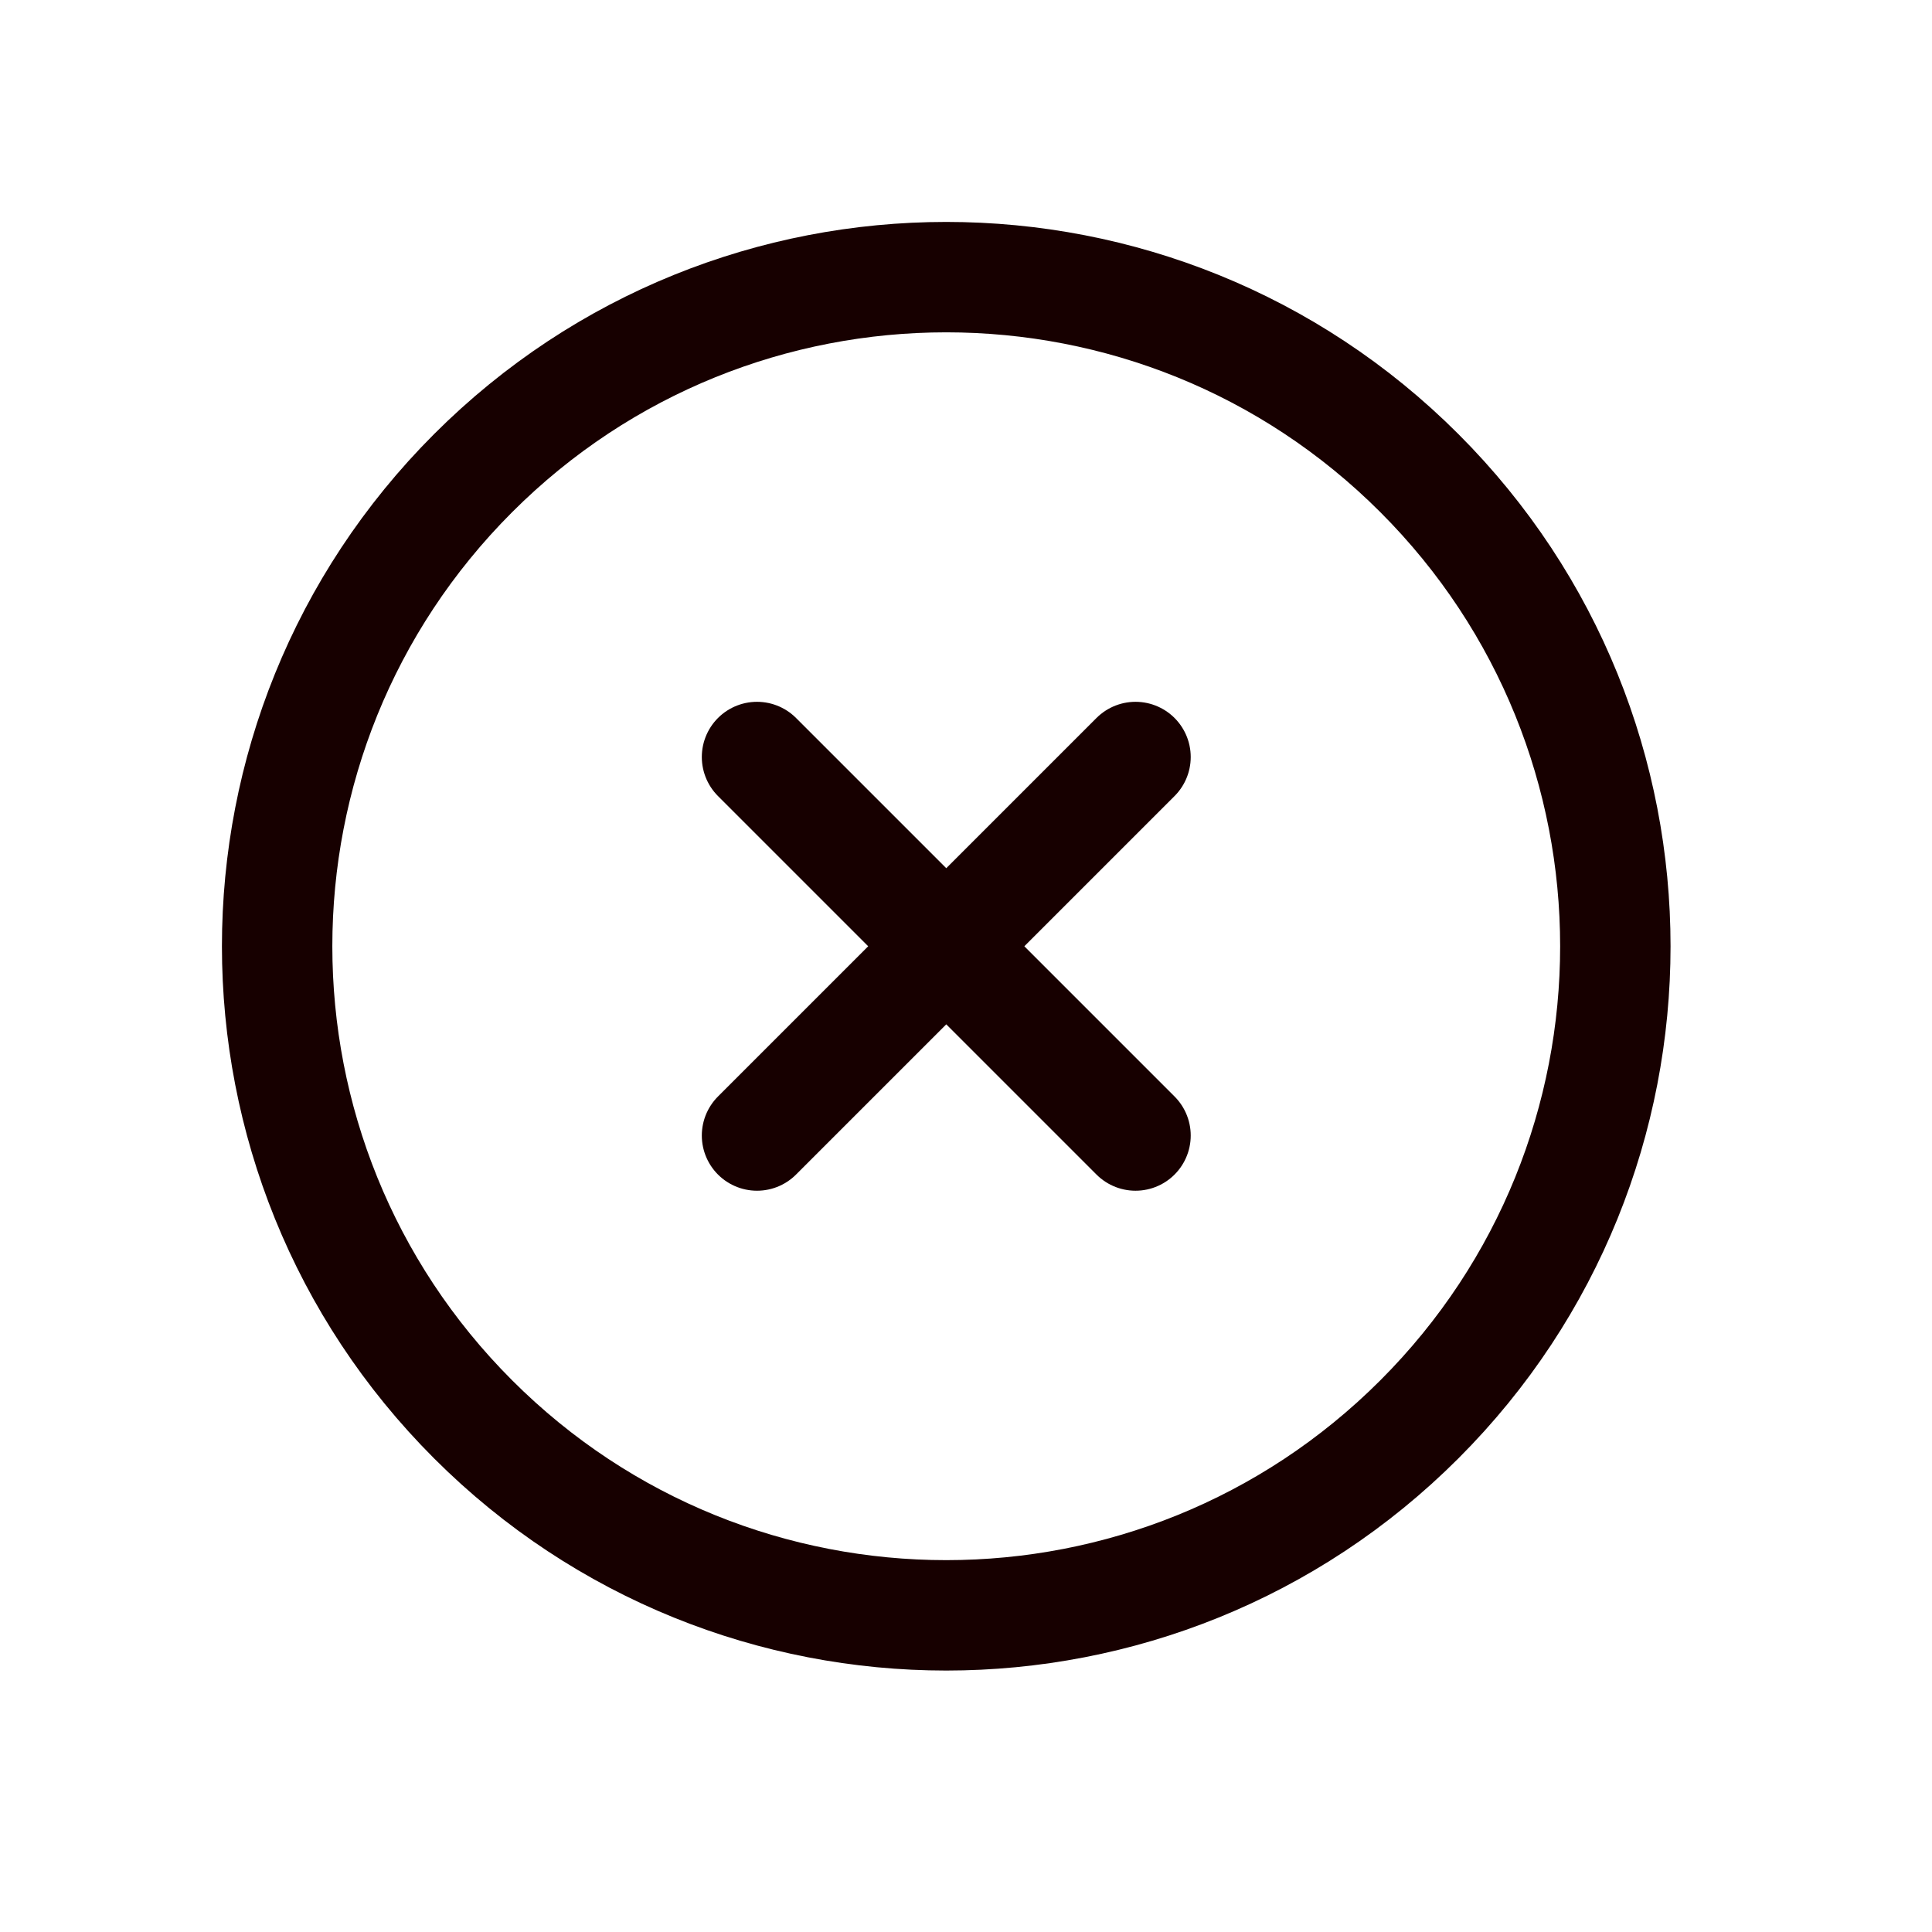 <svg width="35" height="35" viewBox="0 0 35 35" fill="none" xmlns="http://www.w3.org/2000/svg">
<g id="Cross">
<path id="Vector" d="M25.713 25.713C30.447 20.98 30.447 13.305 25.713 8.571C20.979 3.837 13.305 3.837 8.571 8.571C3.837 13.305 3.837 20.98 8.571 25.713C13.305 30.447 20.979 30.447 25.713 25.713Z" stroke="#170000" stroke-width="2" stroke-linecap="round" stroke-linejoin="round"/>
<path id="Vector_2" d="M13.714 13.714L20.571 20.571" stroke="#170000" stroke-width="2" stroke-linecap="round" stroke-linejoin="round"/>
<path id="Vector_3" d="M13.714 20.571L20.571 13.714" stroke="#170000" stroke-width="2" stroke-linecap="round" stroke-linejoin="round"/>
</g>
</svg>
